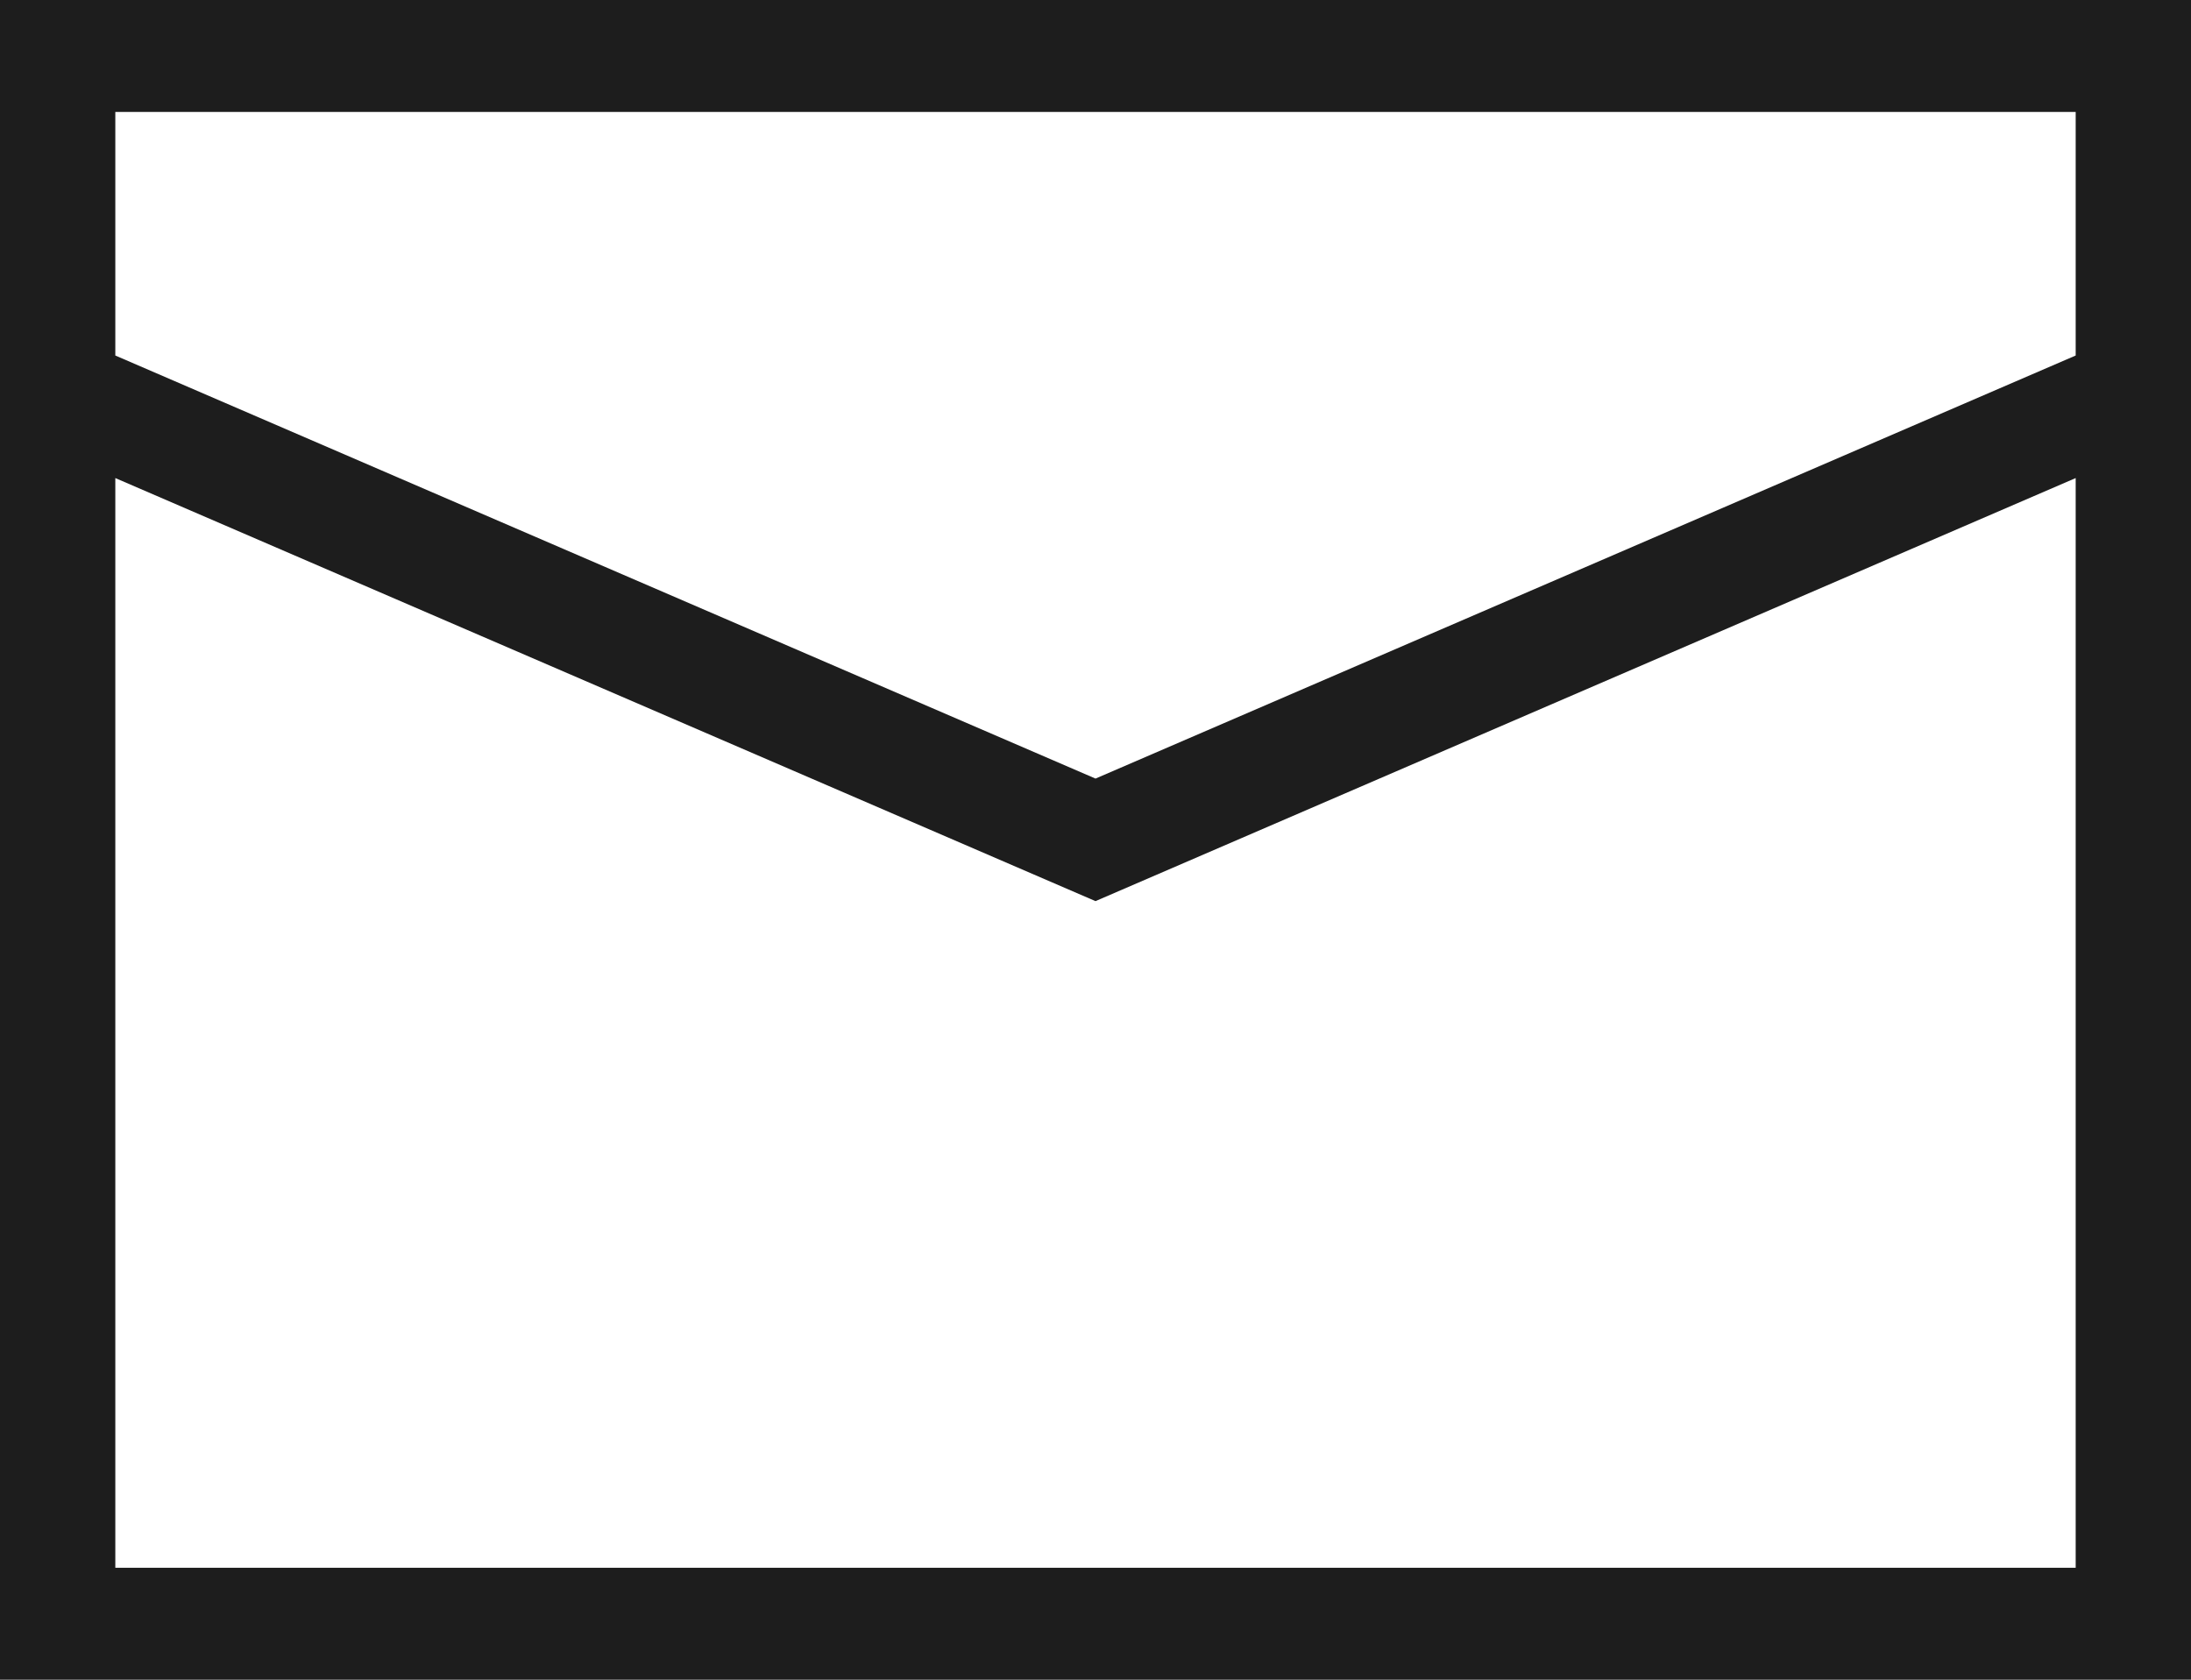 <?xml version="1.0" encoding="UTF-8"?> <svg xmlns="http://www.w3.org/2000/svg" width="30" height="23" viewBox="0 0 30 23" fill="none"> <path fill-rule="evenodd" clip-rule="evenodd" d="M0 0H30V23H0V0ZM1.579 1.533V4.868L15 10.661L28.421 4.868V1.533H1.579ZM28.421 6.546L15 12.339L1.579 6.546V21.467H28.421V6.546Z" fill="#1D1D1D"></path> </svg> 